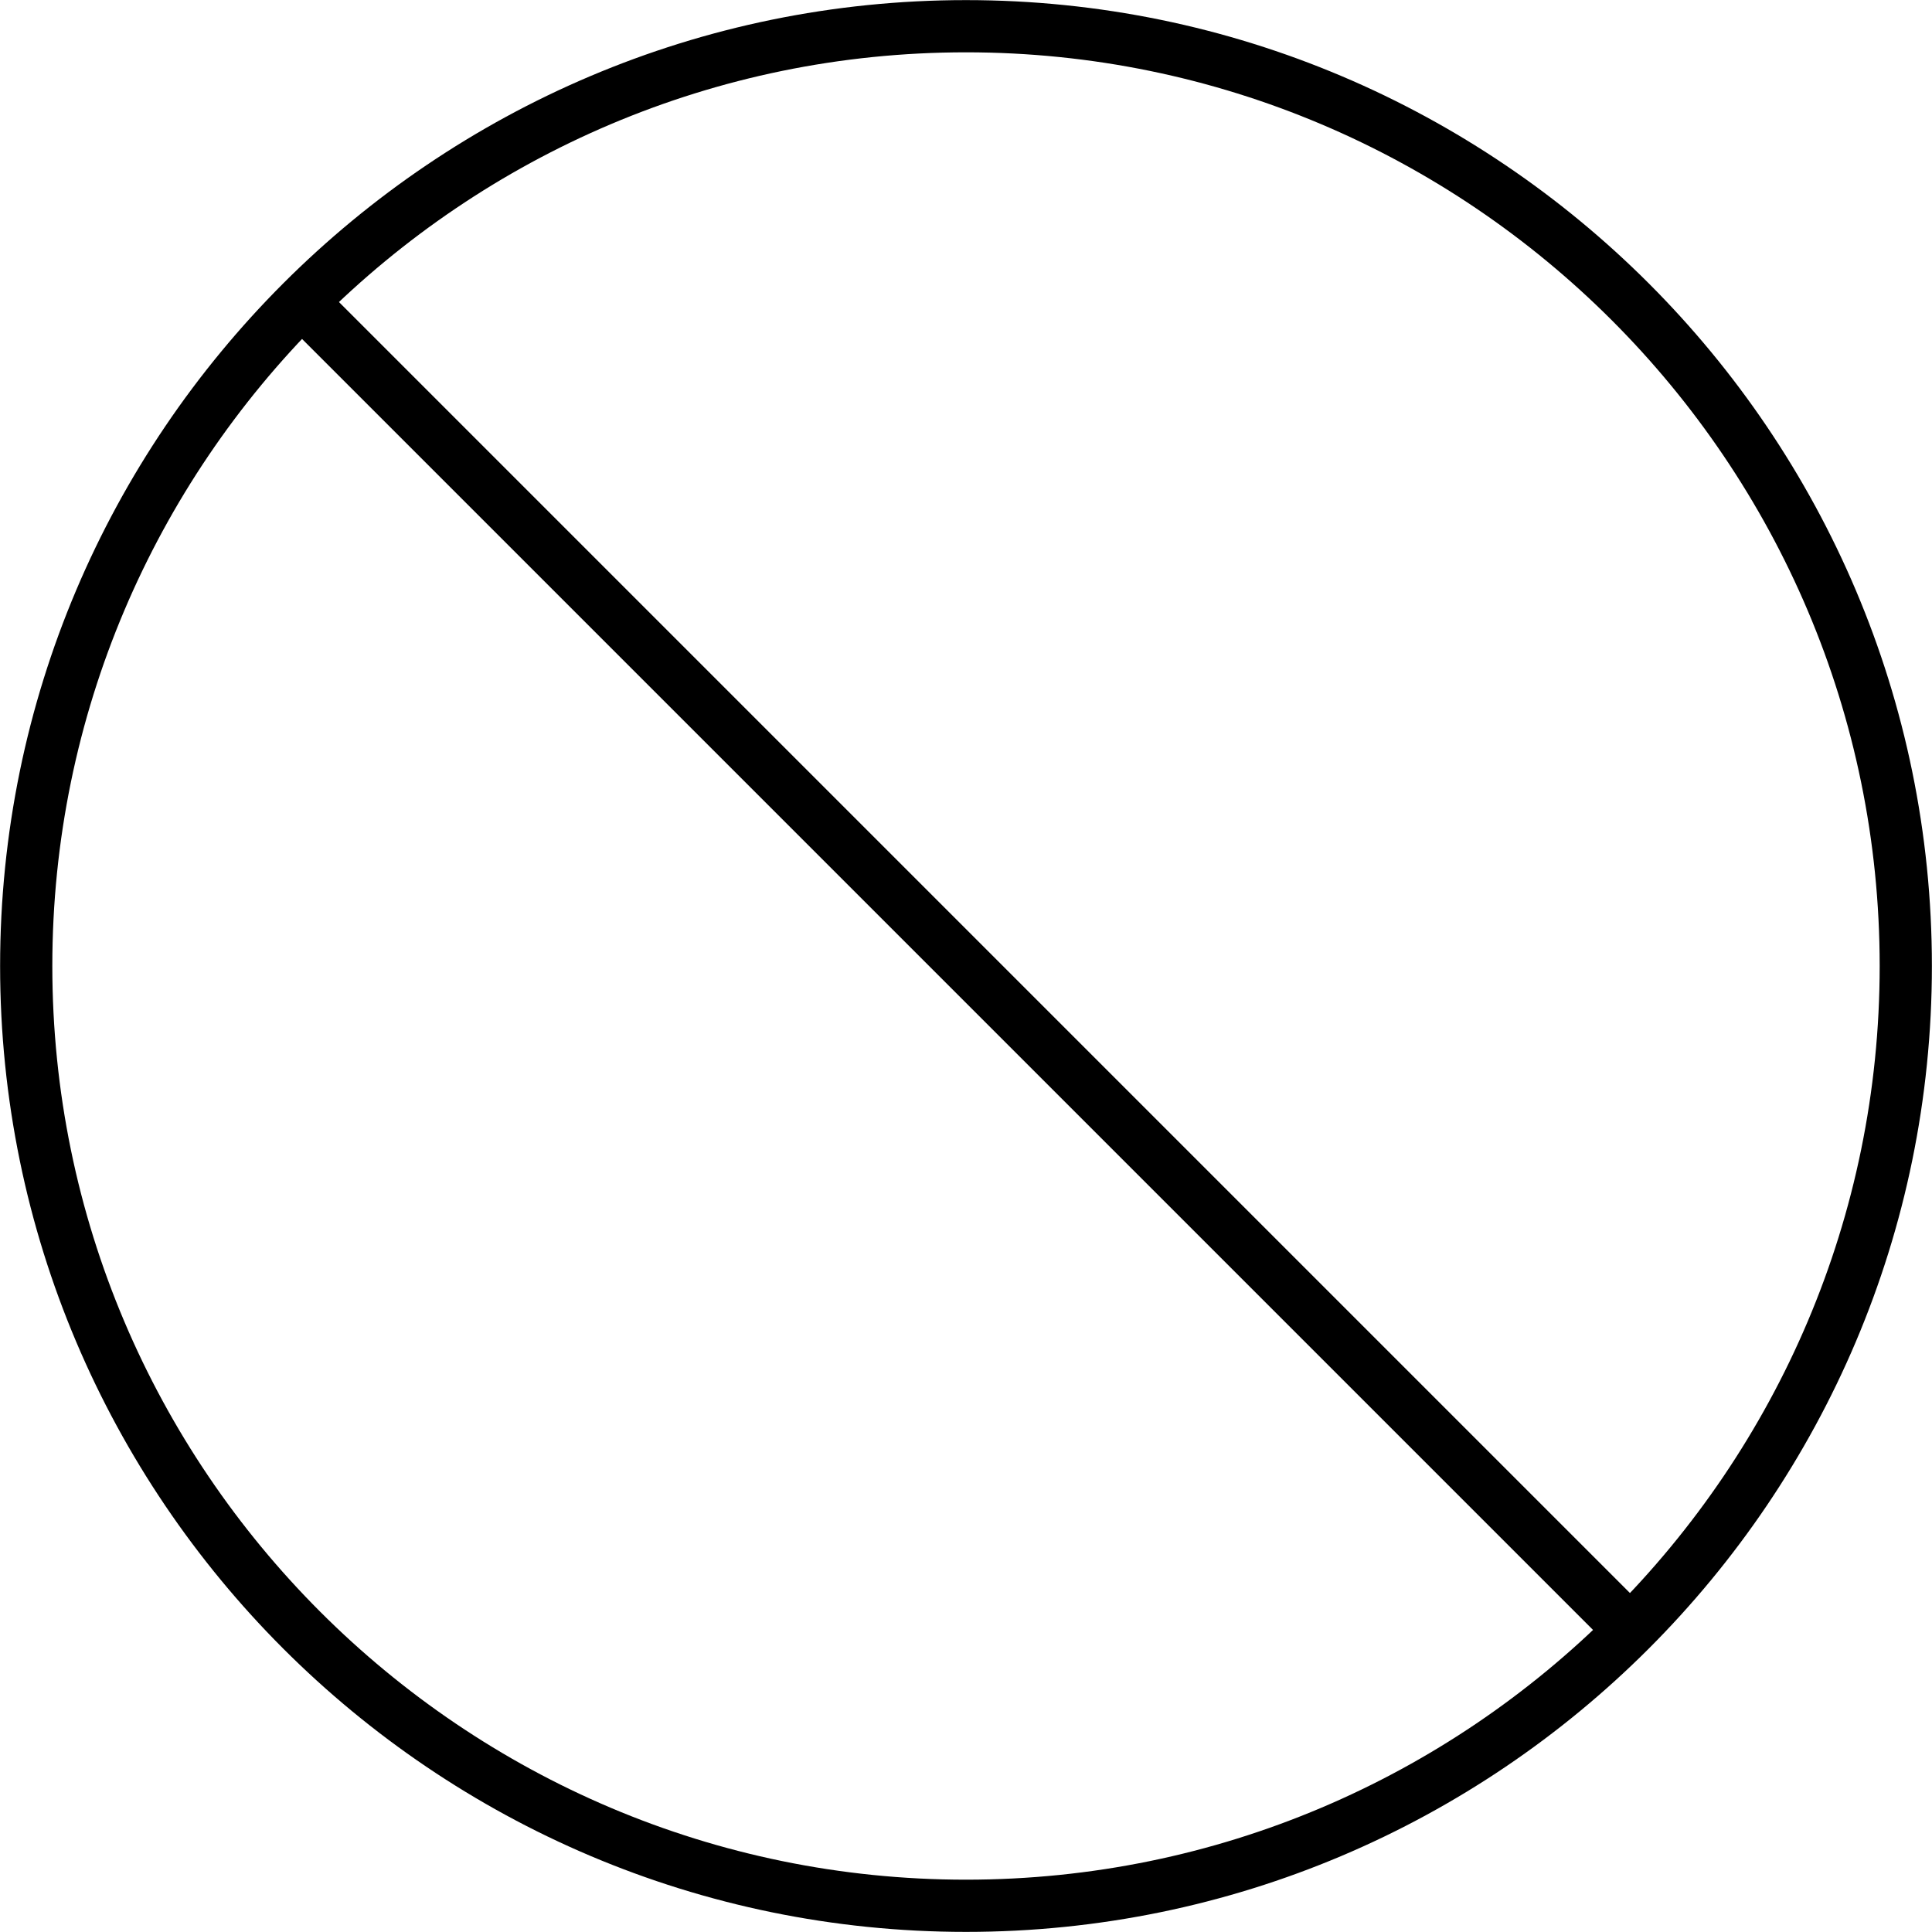 <?xml version="1.0" encoding="UTF-8"?><svg xmlns="http://www.w3.org/2000/svg" xmlns:xlink="http://www.w3.org/1999/xlink" height="74.0" preserveAspectRatio="xMidYMid meet" version="1.0" viewBox="13.0 13.0 74.0 74.0" width="74.0" zoomAndPan="magnify"><g id="change1_1"><path d="M 50 15.004 C 30.703 15.004 15.004 30.703 15.004 50 C 15.004 69.297 30.703 84.996 50 84.996 C 69.297 84.996 84.996 69.297 84.996 50 C 84.996 30.703 69.297 15.004 50 15.004 Z M 50 86.996 C 29.598 86.996 13.004 70.402 13.004 50 C 13.004 29.598 29.598 13.004 50 13.004 C 70.402 13.004 86.996 29.598 86.996 50 C 86.996 70.402 70.402 86.996 50 86.996" fill="inherit"/><path d="M 74.738 76.152 L 23.84 25.254 L 25.254 23.84 L 76.152 74.738 L 74.738 76.152" fill="inherit"/></g></svg>